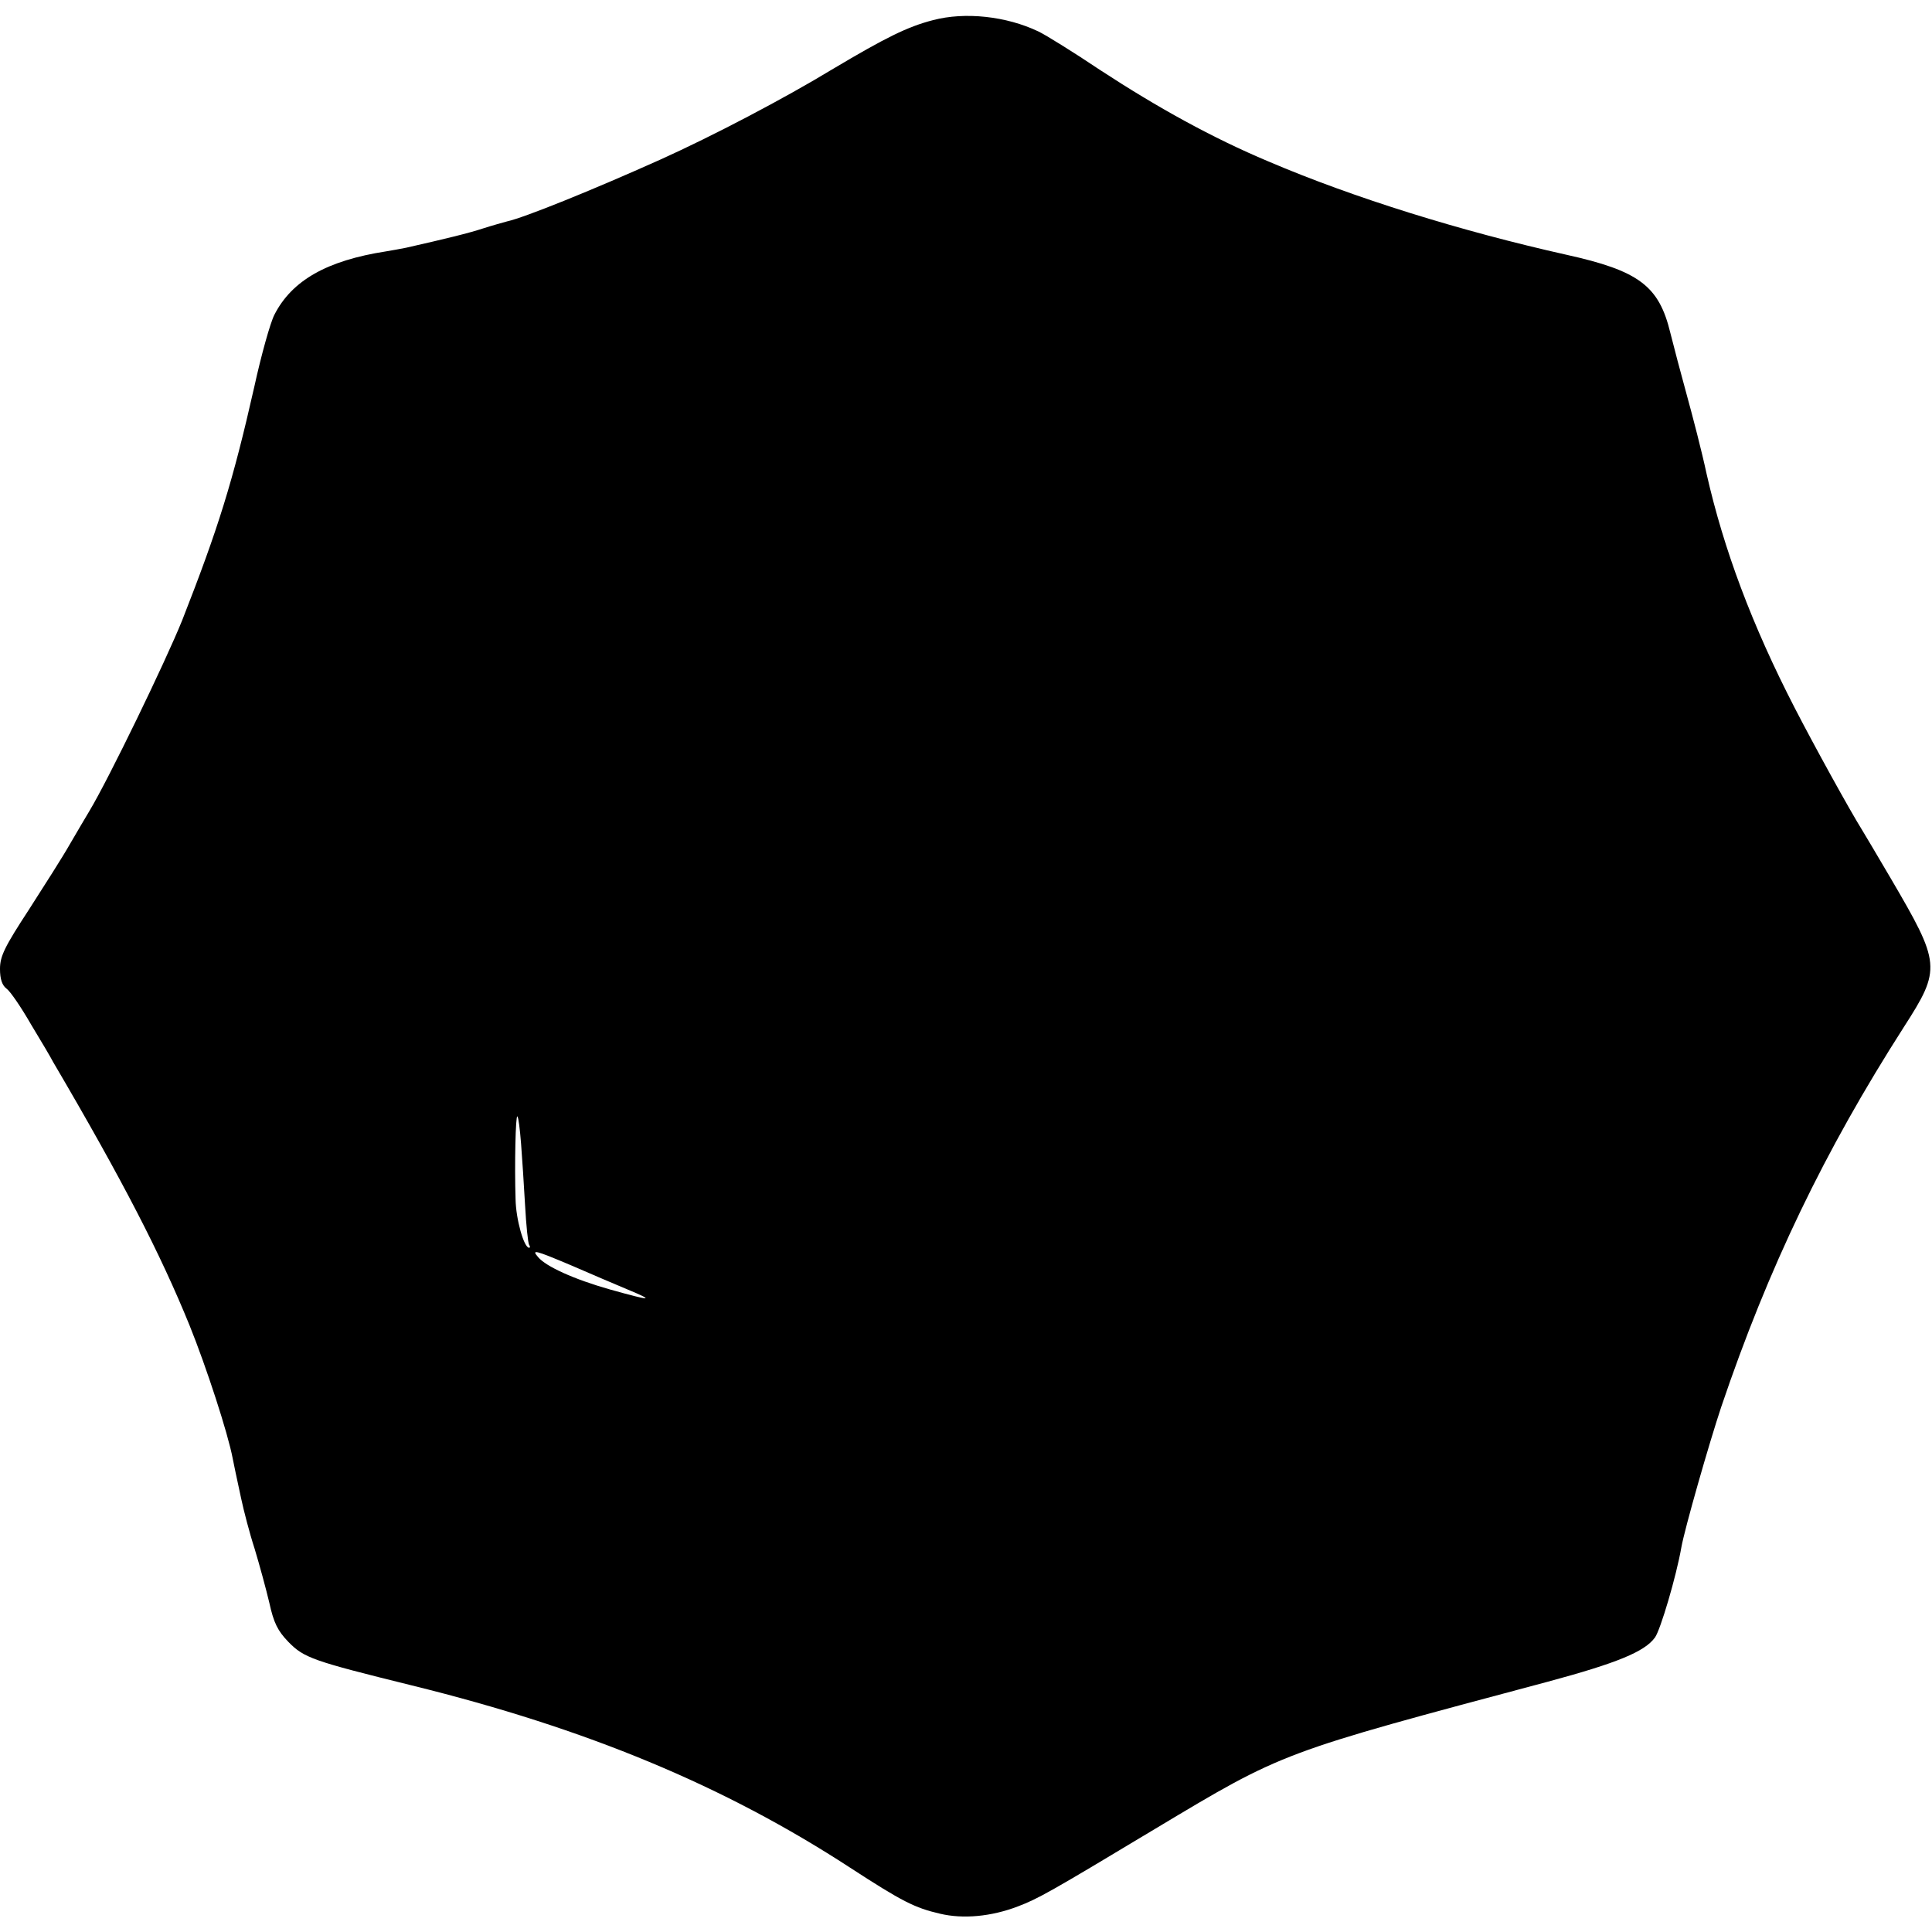 <?xml version="1.0" standalone="no"?>
<!DOCTYPE svg PUBLIC "-//W3C//DTD SVG 20010904//EN"
 "http://www.w3.org/TR/2001/REC-SVG-20010904/DTD/svg10.dtd">
<svg version="1.0" xmlns="http://www.w3.org/2000/svg"
 width="528pt" height="528pt" viewBox="0 0 528 528"
 preserveAspectRatio="xMidYMid meet">
<g transform="translate(0,528) scale(0.1,-0.1)"
fill="#000000" stroke="none">
<path d="M2550 5225 c-70 -18 -130 -48 -273 -133 -135 -82 -330 -184 -472
-248 -187 -84 -373 -159 -419 -169 -11 -3 -40 -11 -65 -19 -39 -13 -105 -29
-211 -53 -14 -3 -38 -7 -55 -10 -161 -25 -257 -79 -305 -173 -11 -21 -36 -110
-55 -197 -59 -261 -99 -388 -197 -638 -46 -114 -201 -434 -254 -522 -10 -17
-34 -57 -53 -90 -18 -32 -69 -112 -112 -179 -66 -101 -79 -127 -79 -162 0 -28
6 -45 18 -54 10 -7 40 -51 67 -98 28 -46 55 -92 60 -102 192 -327 294 -526
373 -720 46 -114 105 -295 118 -364 3 -16 7 -33 8 -39 1 -5 8 -37 15 -70 7
-33 23 -95 37 -138 13 -43 31 -109 40 -147 12 -55 23 -77 52 -107 43 -44 66
-52 337 -119 479 -118 854 -274 1198 -498 143 -93 177 -110 246 -126 63 -15
140 -8 213 20 55 21 84 37 375 212 354 212 339 206 1073 402 189 51 265 82
293 121 15 21 58 166 72 246 9 51 76 285 109 384 129 381 282 699 499 1038
103 160 101 173 -36 407 -37 63 -72 122 -77 130 -35 56 -133 234 -185 335
-117 227 -194 433 -241 640 -13 61 -38 157 -54 215 -16 58 -36 134 -45 170
-31 129 -86 170 -285 214 -286 64 -580 155 -814 255 -152 64 -301 146 -460
250 -73 49 -149 96 -168 105 -88 42 -201 54 -288 31z m-1126 -3070 c3 -39 8
-115 11 -169 3 -55 8 -103 11 -108 3 -4 3 -8 0 -8 -14 0 -36 77 -37 133 -3 92
0 231 5 226 3 -3 7 -36 10 -74z m139 -334 c50 -22 119 -51 152 -65 77 -32 66
-32 -48 0 -99 28 -175 63 -196 88 -19 22 -12 21 92 -23z"/>
</g>
</svg>

